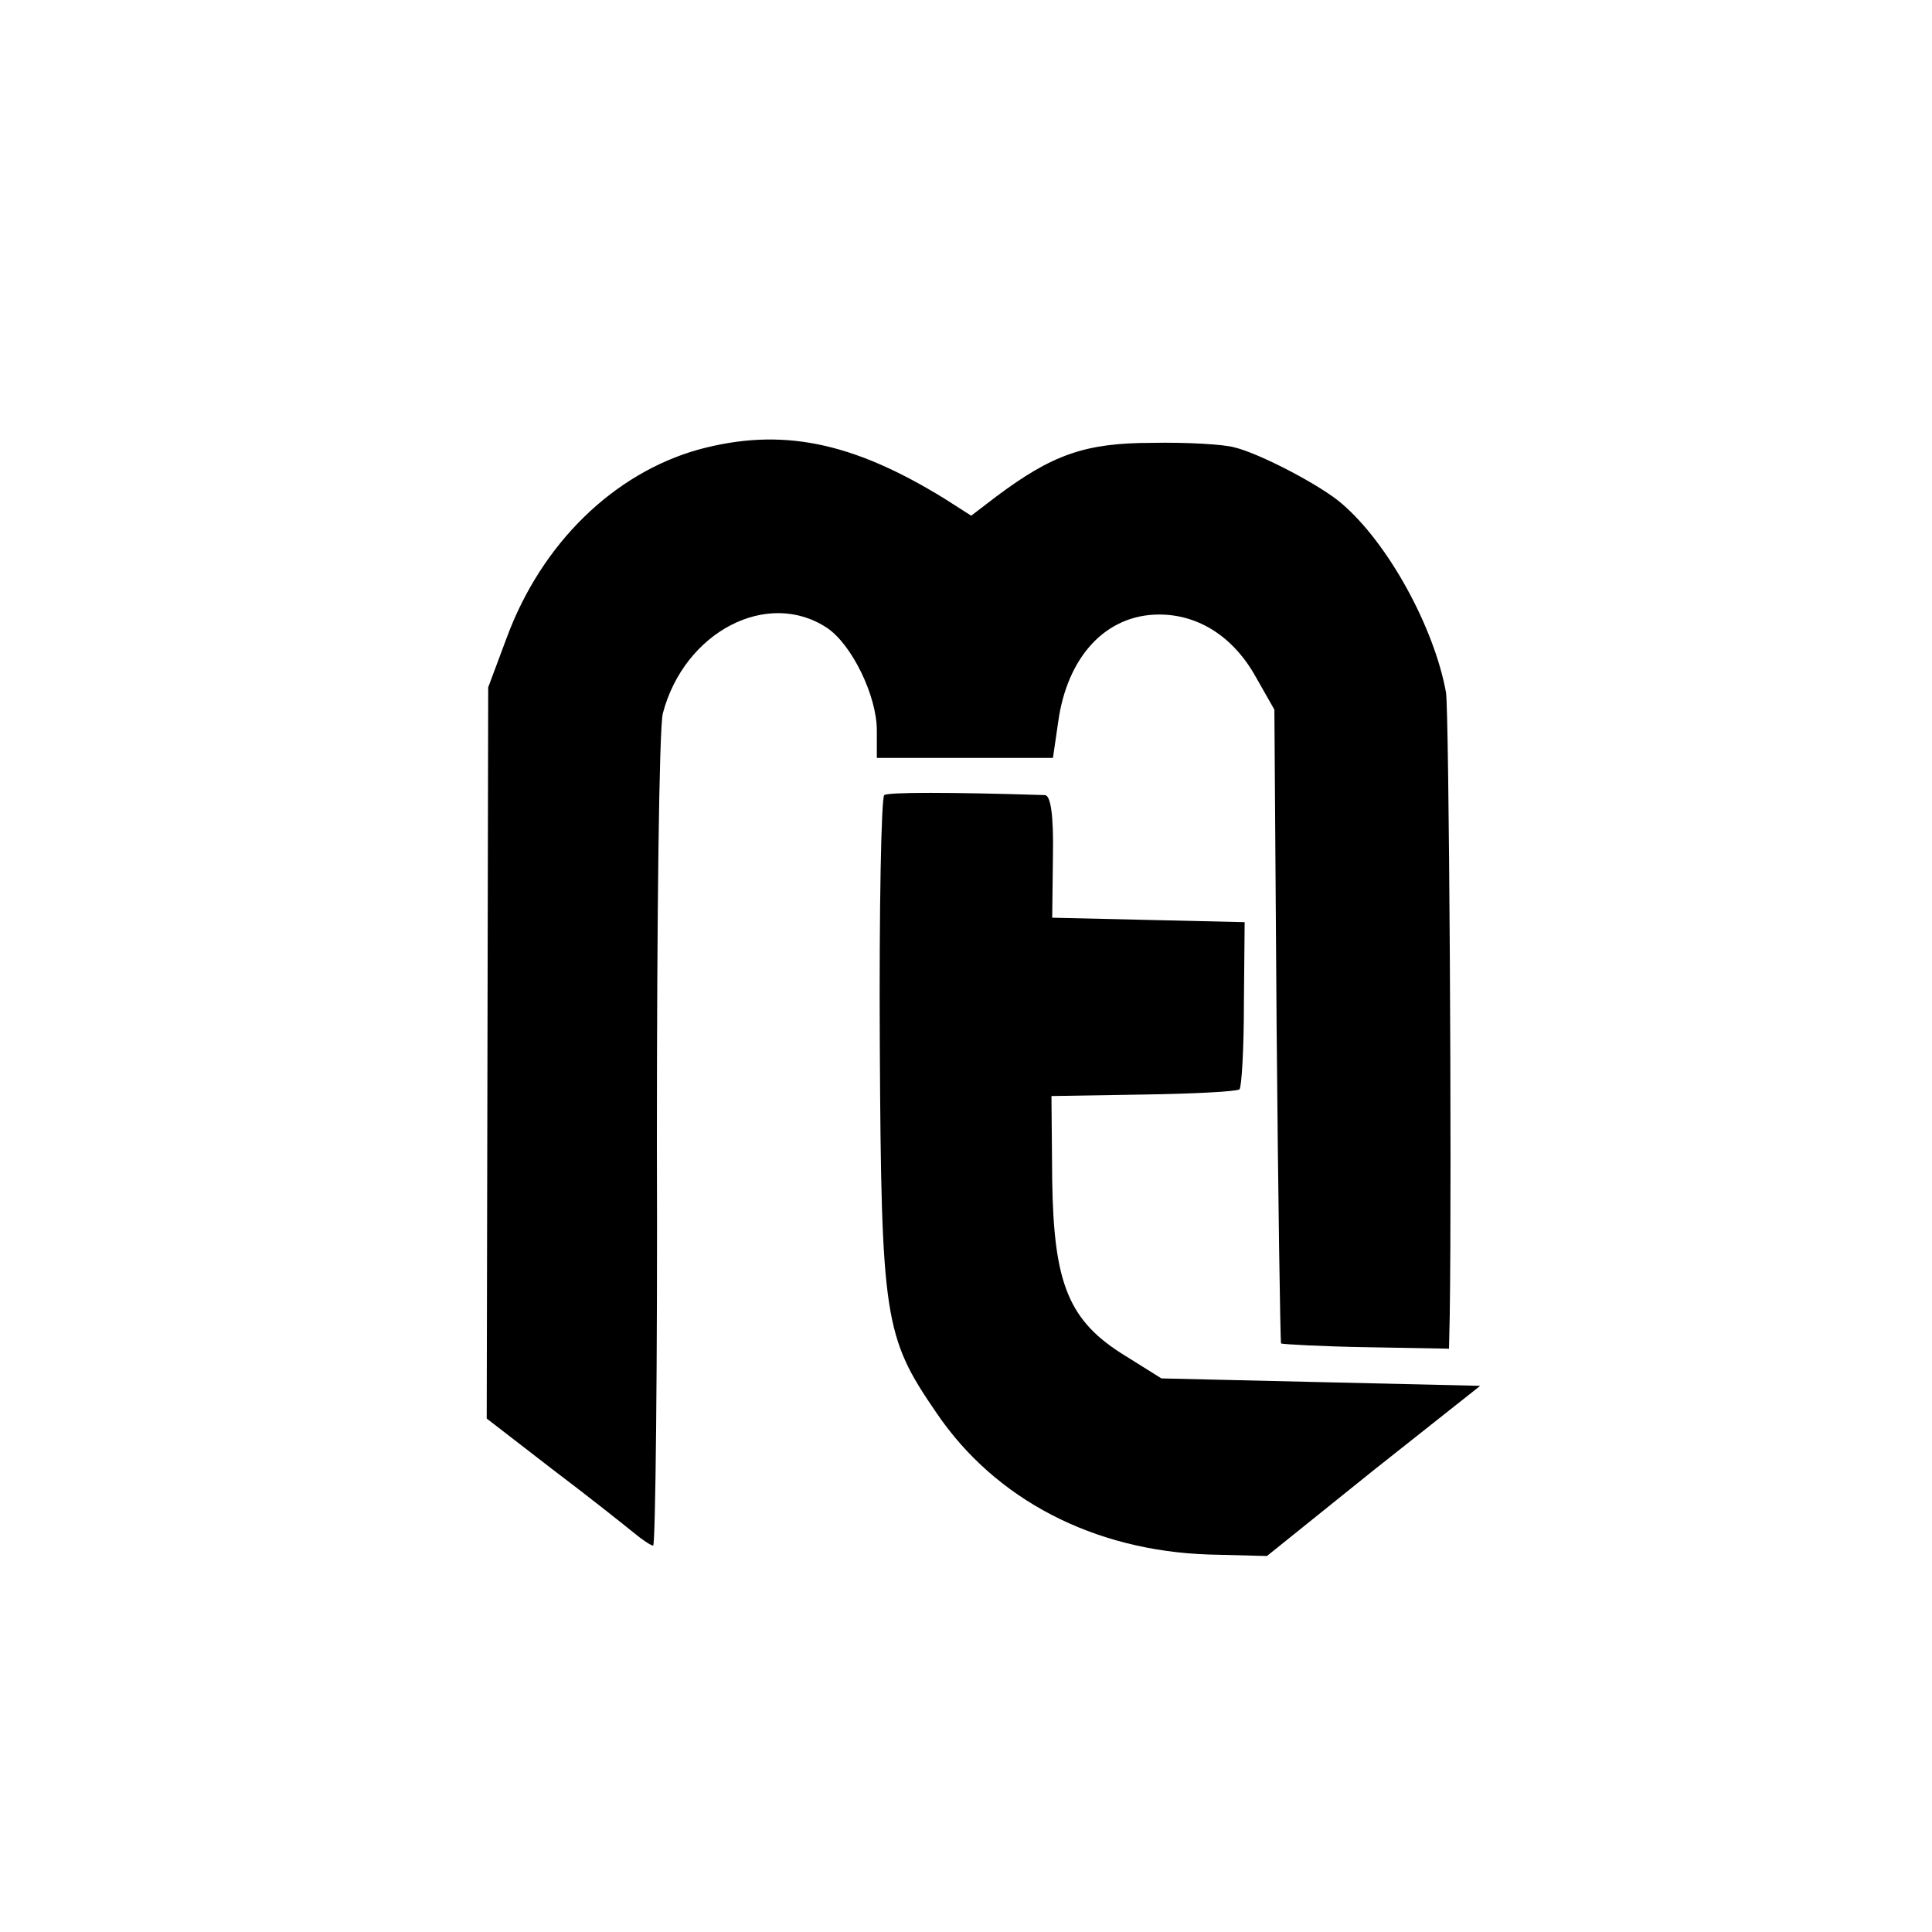 <?xml version="1.0" standalone="no"?>
<!DOCTYPE svg PUBLIC "-//W3C//DTD SVG 20010904//EN"
 "http://www.w3.org/TR/2001/REC-SVG-20010904/DTD/svg10.dtd">
<svg version="1.0" xmlns="http://www.w3.org/2000/svg"
 width="260pt" height="260pt" viewBox="0 0 260 260"
 preserveAspectRatio="xMidYMid meet">
<g transform="translate(0,260) scale(0.1,-0.1)"
fill="#000000" stroke="none">
<path d="M940 1995 c-114 -32 -211 -126 -258 -253 l-25 -67 -1 -492 -1 -492
88 -68 c49 -37 98 -76 109 -85 12 -10 24 -18 27 -18 3 0 6 244 5 543 0 301 3
558 8 577 29 110 141 168 221 115 33 -22 67 -91 67 -138 l0 -37 119 0 118 0 7
48 c12 88 64 145 136 145 53 0 100 -30 130 -84 l25 -44 3 -425 c2 -233 5 -426
6 -428 2 -1 54 -4 115 -5 l111 -2 1 45 c3 197 -1 812 -5 838 -16 88 -78 201
-140 254 -27 24 -111 68 -145 76 -14 4 -64 7 -111 6 -90 0 -134 -16 -209 -72
l-34 -26 -36 23 c-125 77 -220 96 -331 66z"/>
<path d="M1190 1530 c-4 -3 -7 -153 -6 -335 2 -370 6 -394 76 -496 79 -117
212 -186 367 -191 l78 -2 143 115 144 114 -215 5 -214 5 -48 30 c-77 47 -97
97 -99 237 l-1 113 123 2 c68 1 126 4 130 7 3 3 6 55 6 116 l1 109 -130 3
-129 3 1 83 c1 55 -3 82 -11 82 -128 4 -210 4 -216 0z"/>
</g>
</svg>
